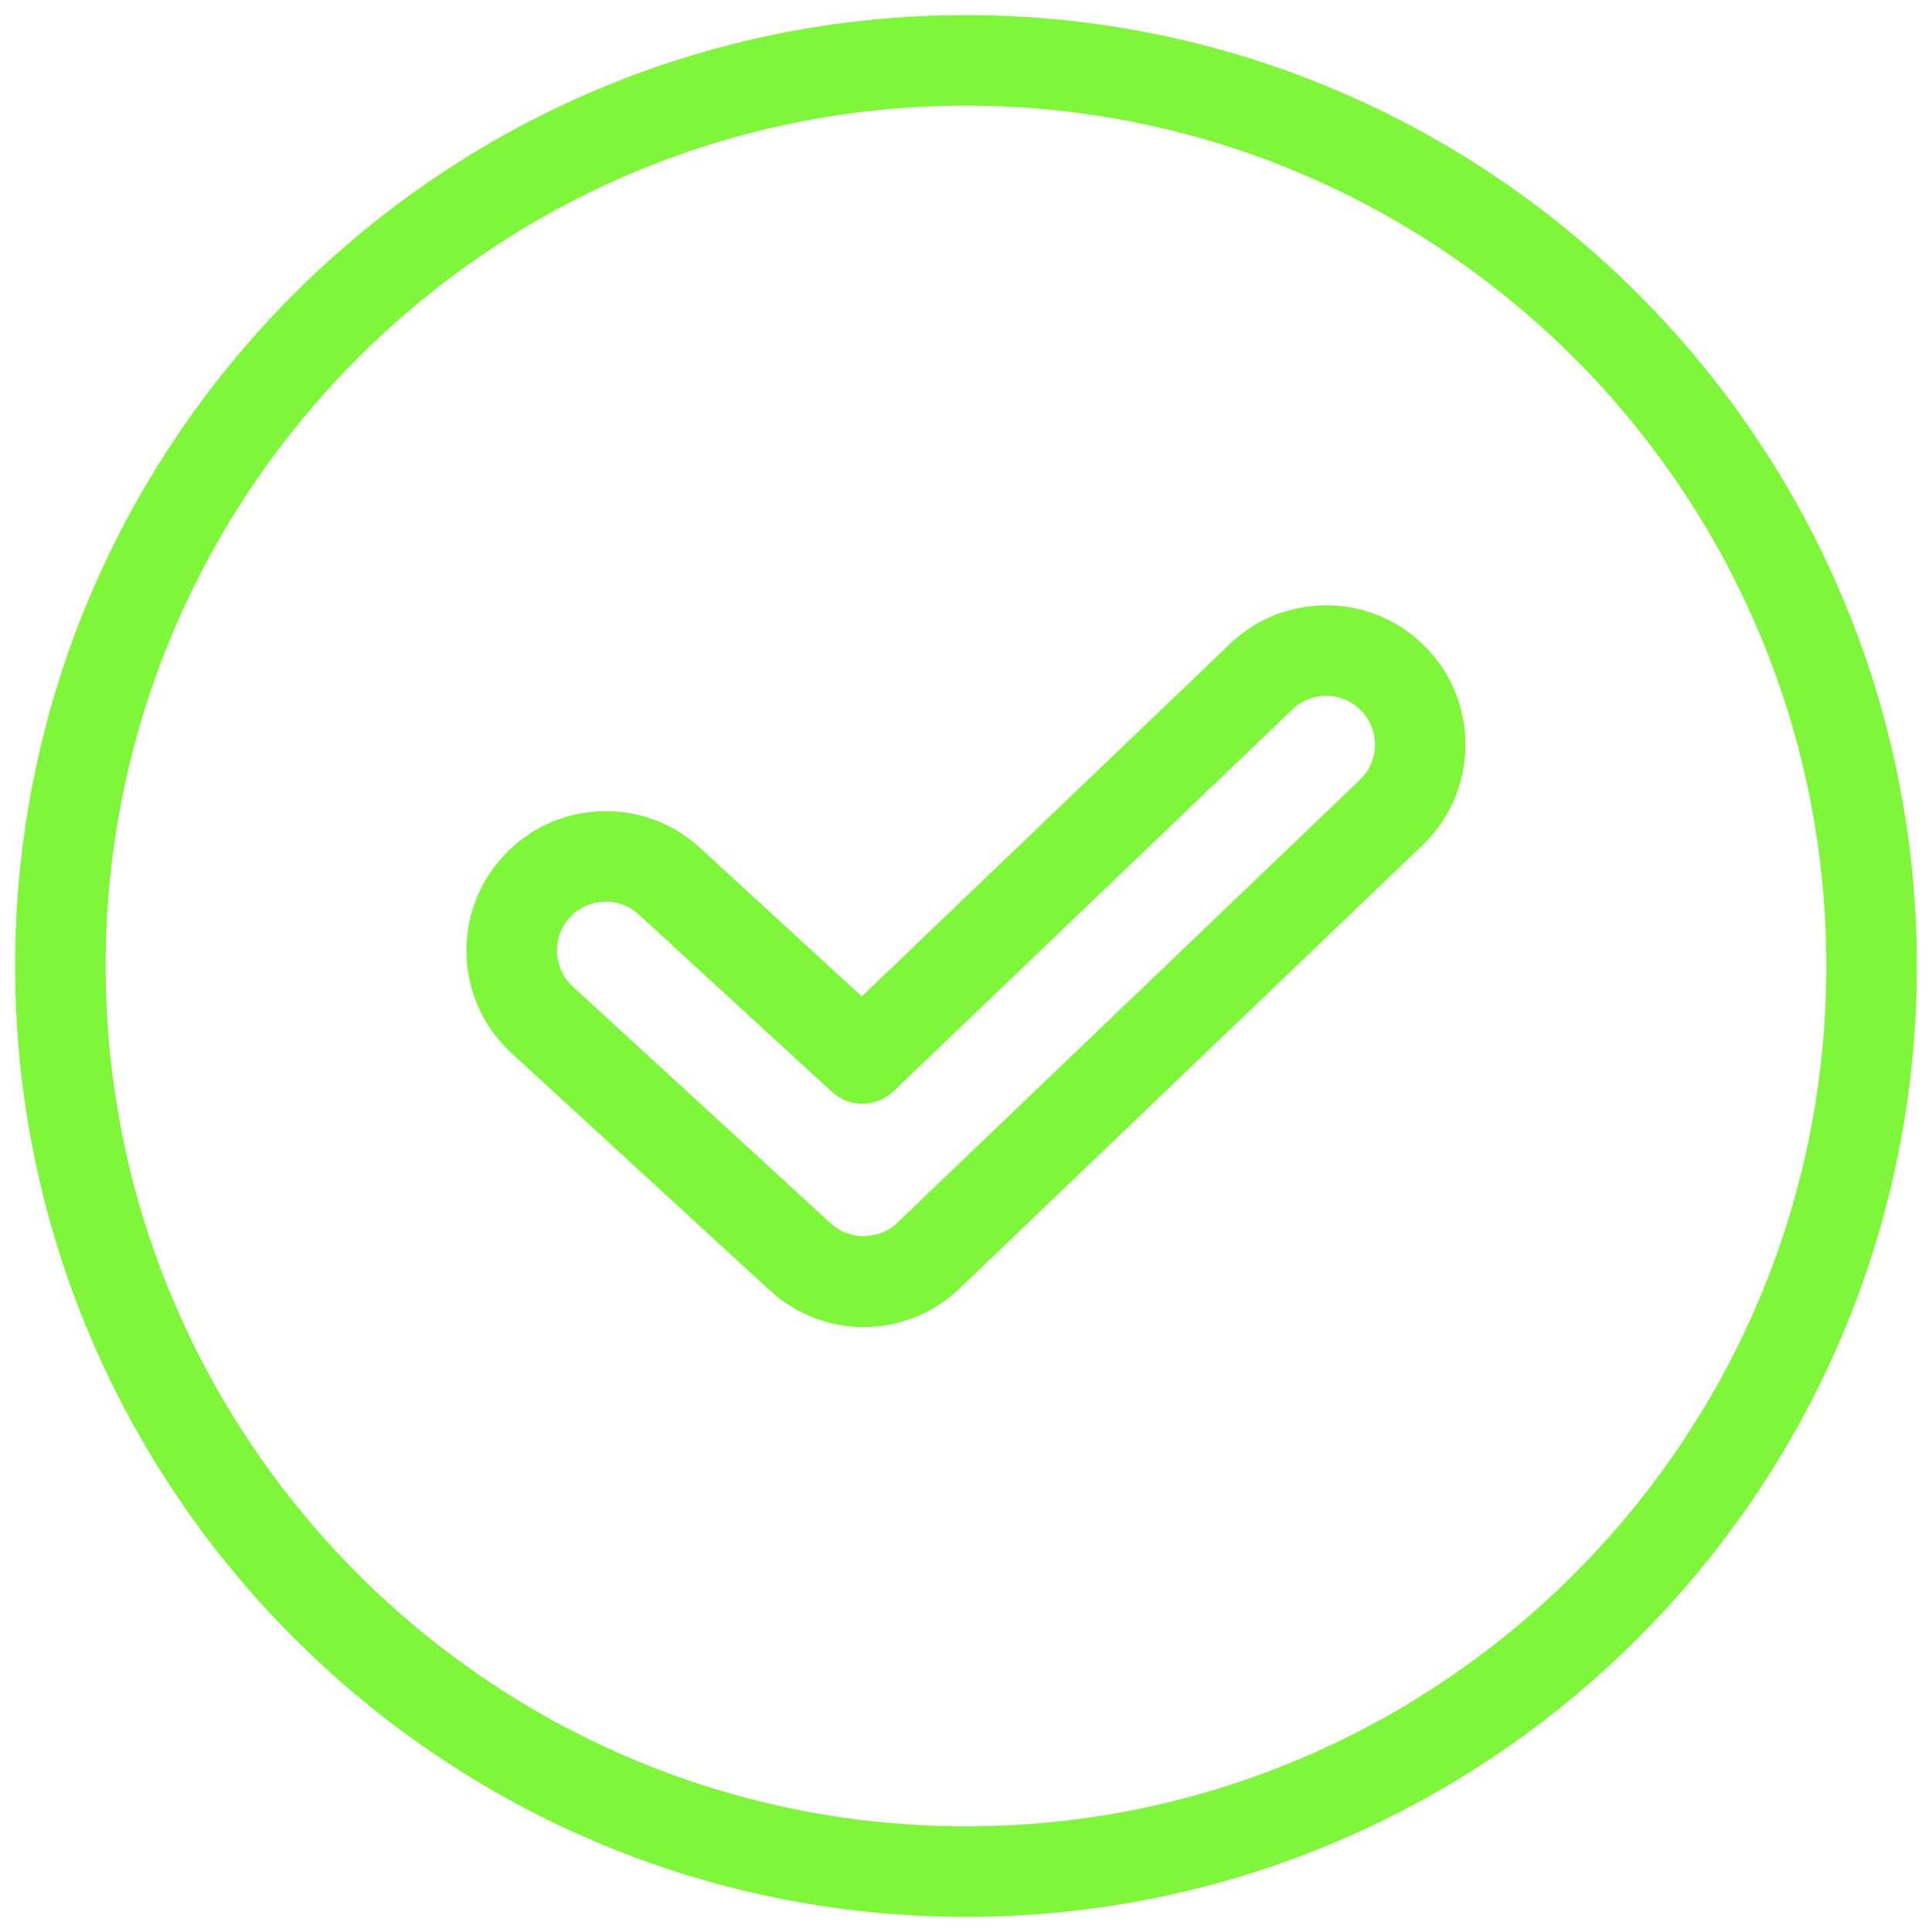 <svg width="39" height="39" viewBox="0 0 39 39" fill="none" xmlns="http://www.w3.org/2000/svg">
<g clip-path="url(#clip0_4_86)">
<g clip-path="url(#clip1_4_86)">
<path d="M26.826 12.219C26.074 12.207 25.363 12.484 24.823 13.003L17.396 20.113L14.134 17.117C13.581 16.609 12.863 16.346 12.112 16.377C11.361 16.408 10.668 16.73 10.159 17.283C9.65 17.836 9.387 18.554 9.418 19.305C9.449 20.055 9.771 20.749 10.324 21.258C10.324 21.258 10.324 21.258 10.325 21.259L15.53 26.04C16.075 26.541 16.756 26.789 17.436 26.789C18.163 26.789 18.889 26.505 19.442 25.942L28.72 17.058C29.262 16.537 29.568 15.837 29.582 15.085C29.597 14.335 29.318 13.623 28.797 13.082C28.277 12.54 27.576 12.234 26.826 12.219ZM27.455 15.739L18.166 24.632C18.158 24.64 18.15 24.648 18.142 24.656C17.774 25.035 17.158 25.053 16.768 24.694L11.562 19.913C11.368 19.735 11.255 19.491 11.245 19.229C11.234 18.966 11.326 18.714 11.504 18.52C11.682 18.327 11.925 18.214 12.188 18.203C12.45 18.192 12.702 18.284 12.897 18.463L16.791 22.04C17.146 22.366 17.693 22.36 18.041 22.026L26.089 14.322C26.278 14.14 26.527 14.043 26.79 14.047C27.053 14.052 27.298 14.159 27.48 14.349C27.662 14.538 27.76 14.787 27.755 15.05C27.75 15.313 27.642 15.558 27.455 15.739ZM19.5 0.305C8.916 0.305 0.305 8.916 0.305 19.5C0.305 30.084 8.916 38.695 19.5 38.695C30.084 38.695 38.695 30.084 38.695 19.5C38.695 8.916 30.084 0.305 19.5 0.305ZM19.5 36.867C9.924 36.867 2.133 29.076 2.133 19.5C2.133 9.924 9.924 2.133 19.5 2.133C29.076 2.133 36.867 9.924 36.867 19.5C36.867 29.076 29.076 36.867 19.5 36.867Z" fill="#7FF53C"/>
</g>
</g>
<defs>
<clipPath id="clip0_4_86">
<rect width="39" height="39" fill="white"/>
</clipPath>
<clipPath id="clip1_4_86">
<rect width="39" height="39" fill="white"/>
</clipPath>
</defs>
</svg>
